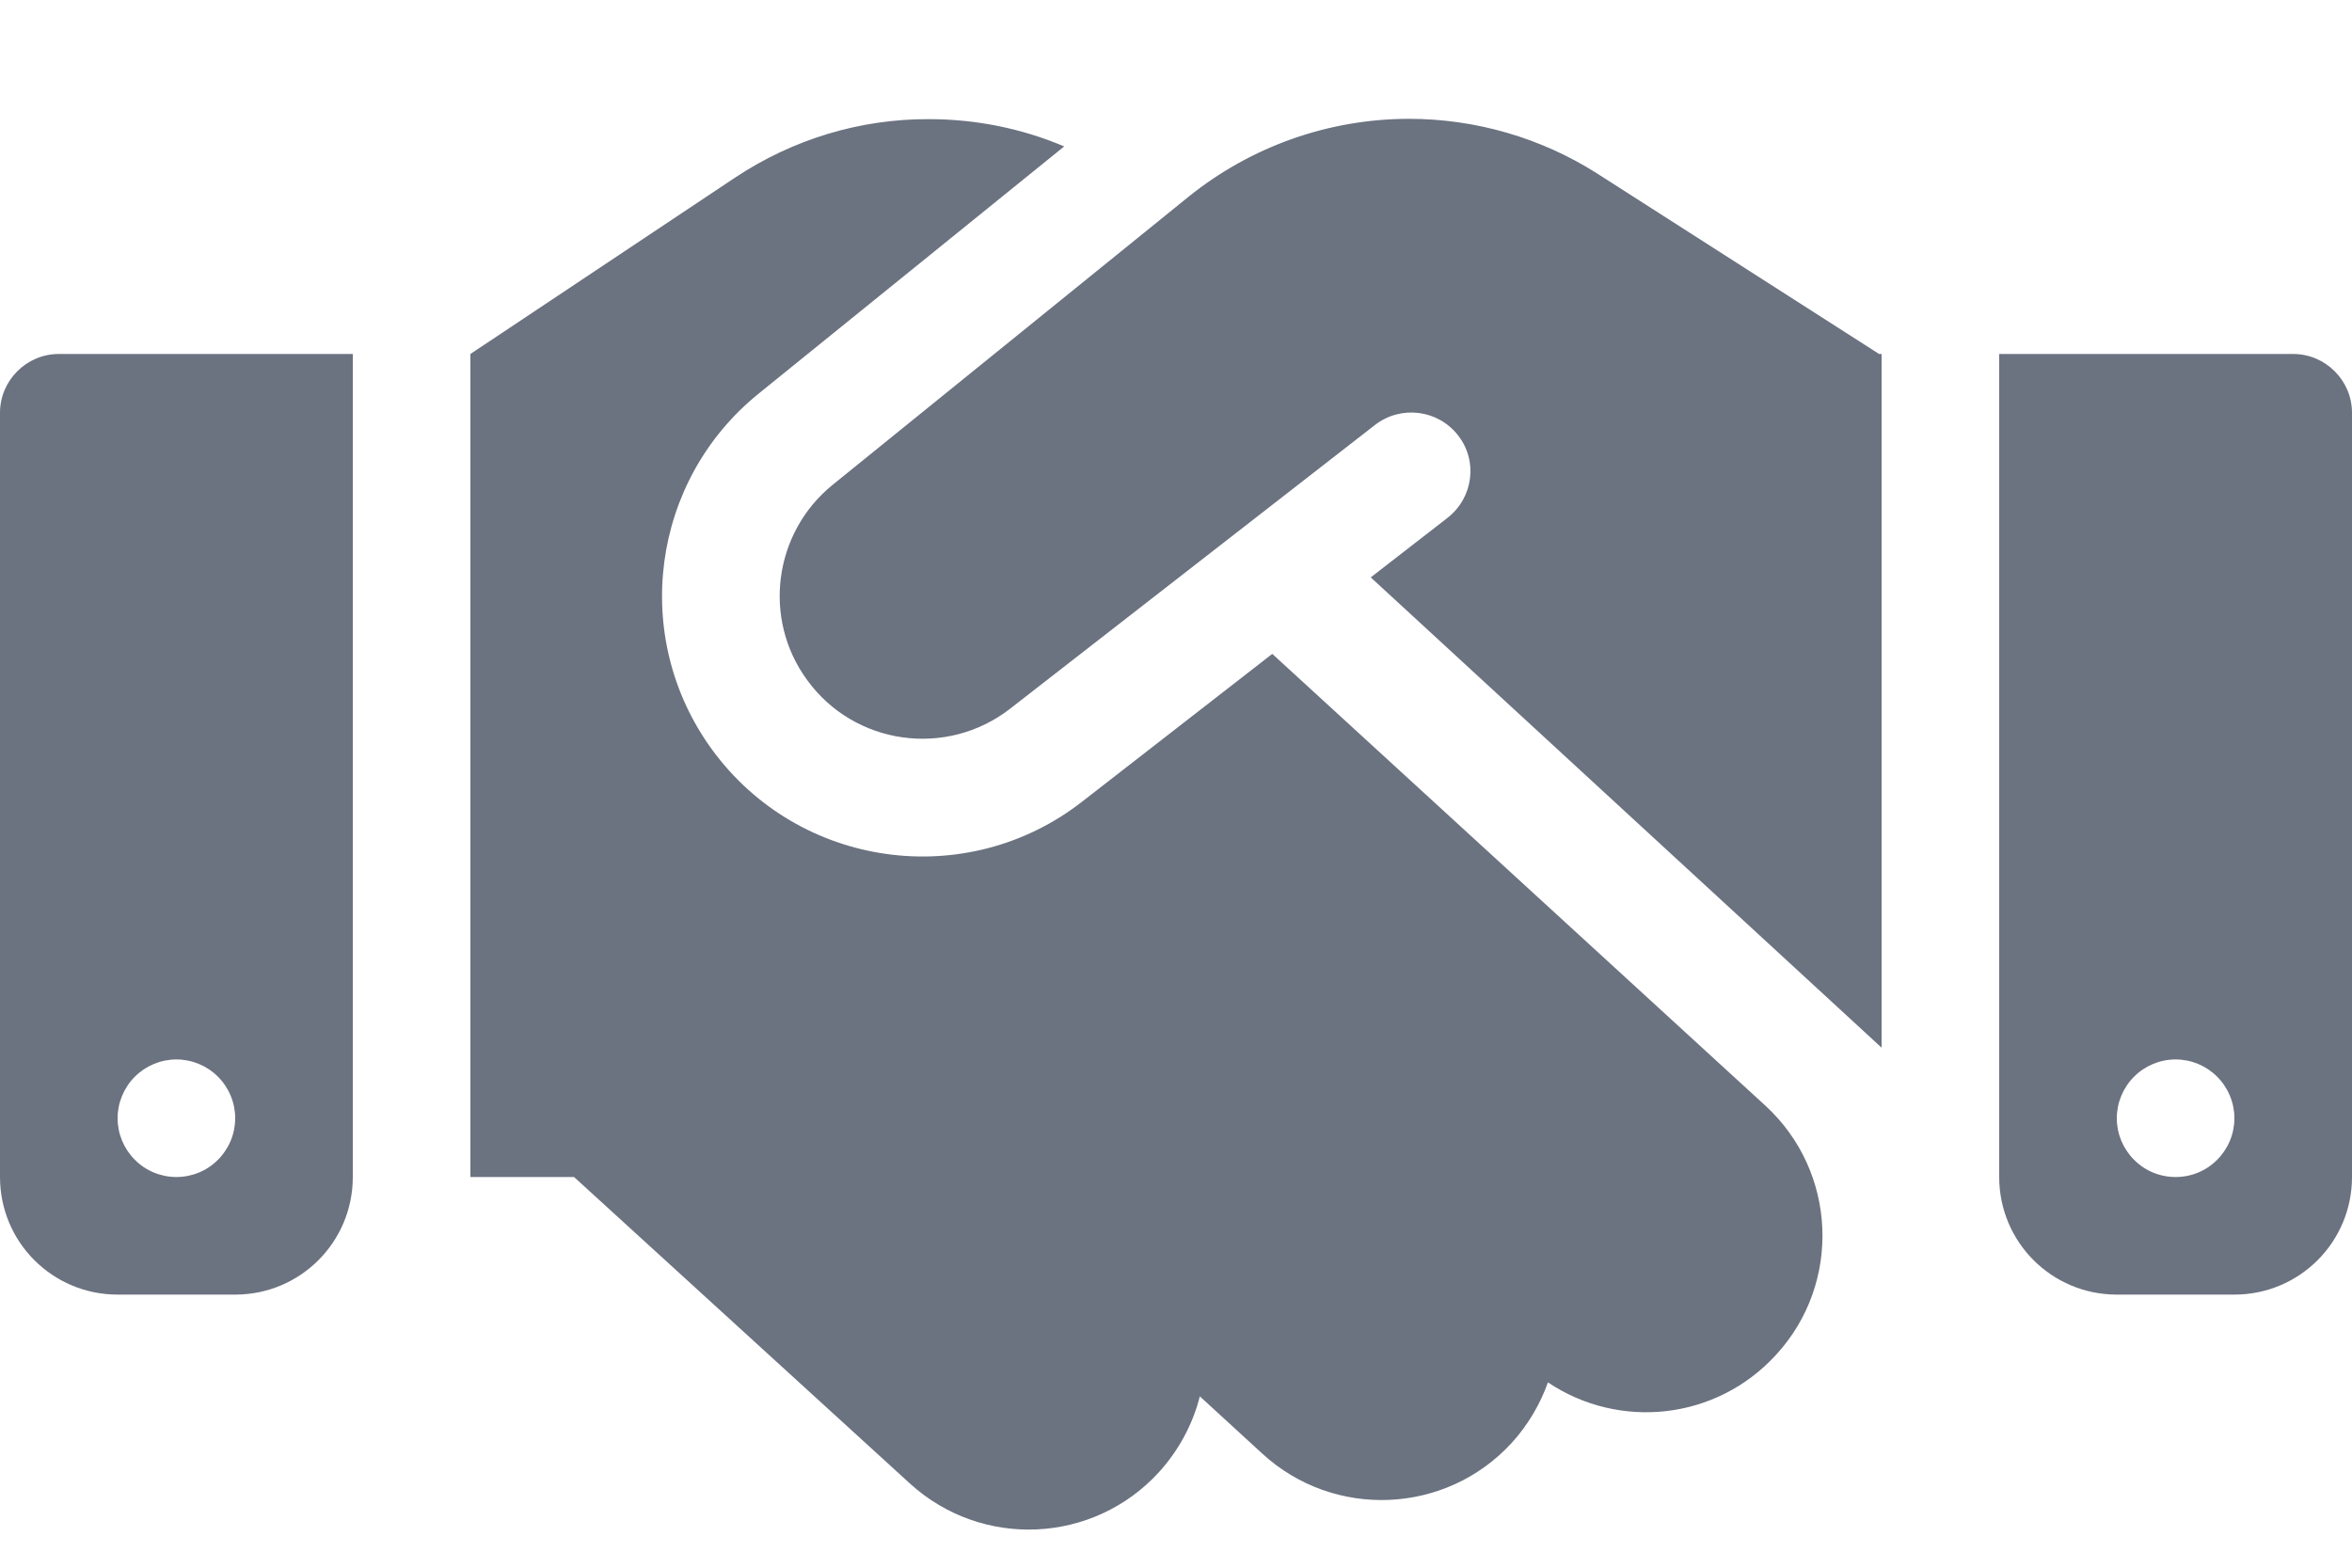 <svg width="15" height="10" viewBox="0 0 15 10" fill="none" xmlns="http://www.w3.org/2000/svg">
<path d="M7.58 1.255L5.311 3.092C4.934 3.397 4.861 3.946 5.147 4.337C5.449 4.754 6.037 4.836 6.443 4.52L8.77 2.71C8.934 2.584 9.169 2.612 9.298 2.776C9.427 2.94 9.396 3.174 9.232 3.303L8.742 3.683L12 6.683V2.258H11.984L11.892 2.199L10.191 1.11C9.832 0.88 9.412 0.758 8.986 0.758C8.475 0.758 7.978 0.934 7.58 1.255ZM8.114 4.171L6.902 5.113C6.164 5.689 5.093 5.539 4.54 4.78C4.02 4.065 4.151 3.067 4.838 2.511L6.787 0.934C6.516 0.819 6.223 0.76 5.925 0.76C5.484 0.758 5.055 0.889 4.688 1.133L3 2.258V7.508H3.661L5.803 9.463C6.263 9.882 6.973 9.849 7.392 9.39C7.521 9.247 7.608 9.081 7.652 8.907L8.051 9.273C8.508 9.692 9.22 9.662 9.64 9.205C9.745 9.09 9.823 8.956 9.872 8.818C10.327 9.123 10.945 9.06 11.327 8.642C11.747 8.185 11.716 7.473 11.259 7.053L8.114 4.171ZM0.375 2.258C0.169 2.258 0 2.427 0 2.633V7.508C0 7.923 0.335 8.258 0.75 8.258H1.5C1.915 8.258 2.25 7.923 2.25 7.508V2.258H0.375ZM1.125 6.758C1.224 6.758 1.32 6.798 1.39 6.868C1.46 6.938 1.5 7.034 1.5 7.133C1.5 7.233 1.46 7.328 1.39 7.398C1.32 7.469 1.224 7.508 1.125 7.508C1.026 7.508 0.93 7.469 0.86 7.398C0.79 7.328 0.75 7.233 0.75 7.133C0.75 7.034 0.79 6.938 0.86 6.868C0.93 6.798 1.026 6.758 1.125 6.758ZM12.75 2.258V7.508C12.75 7.923 13.085 8.258 13.5 8.258H14.25C14.665 8.258 15 7.923 15 7.508V2.633C15 2.427 14.831 2.258 14.625 2.258H12.75ZM13.5 7.133C13.5 7.034 13.54 6.938 13.61 6.868C13.68 6.798 13.775 6.758 13.875 6.758C13.975 6.758 14.07 6.798 14.14 6.868C14.21 6.938 14.25 7.034 14.25 7.133C14.25 7.233 14.21 7.328 14.14 7.398C14.07 7.469 13.975 7.508 13.875 7.508C13.775 7.508 13.68 7.469 13.61 7.398C13.54 7.328 13.5 7.233 13.5 7.133Z" fill="#6B7280"/>
</svg>
